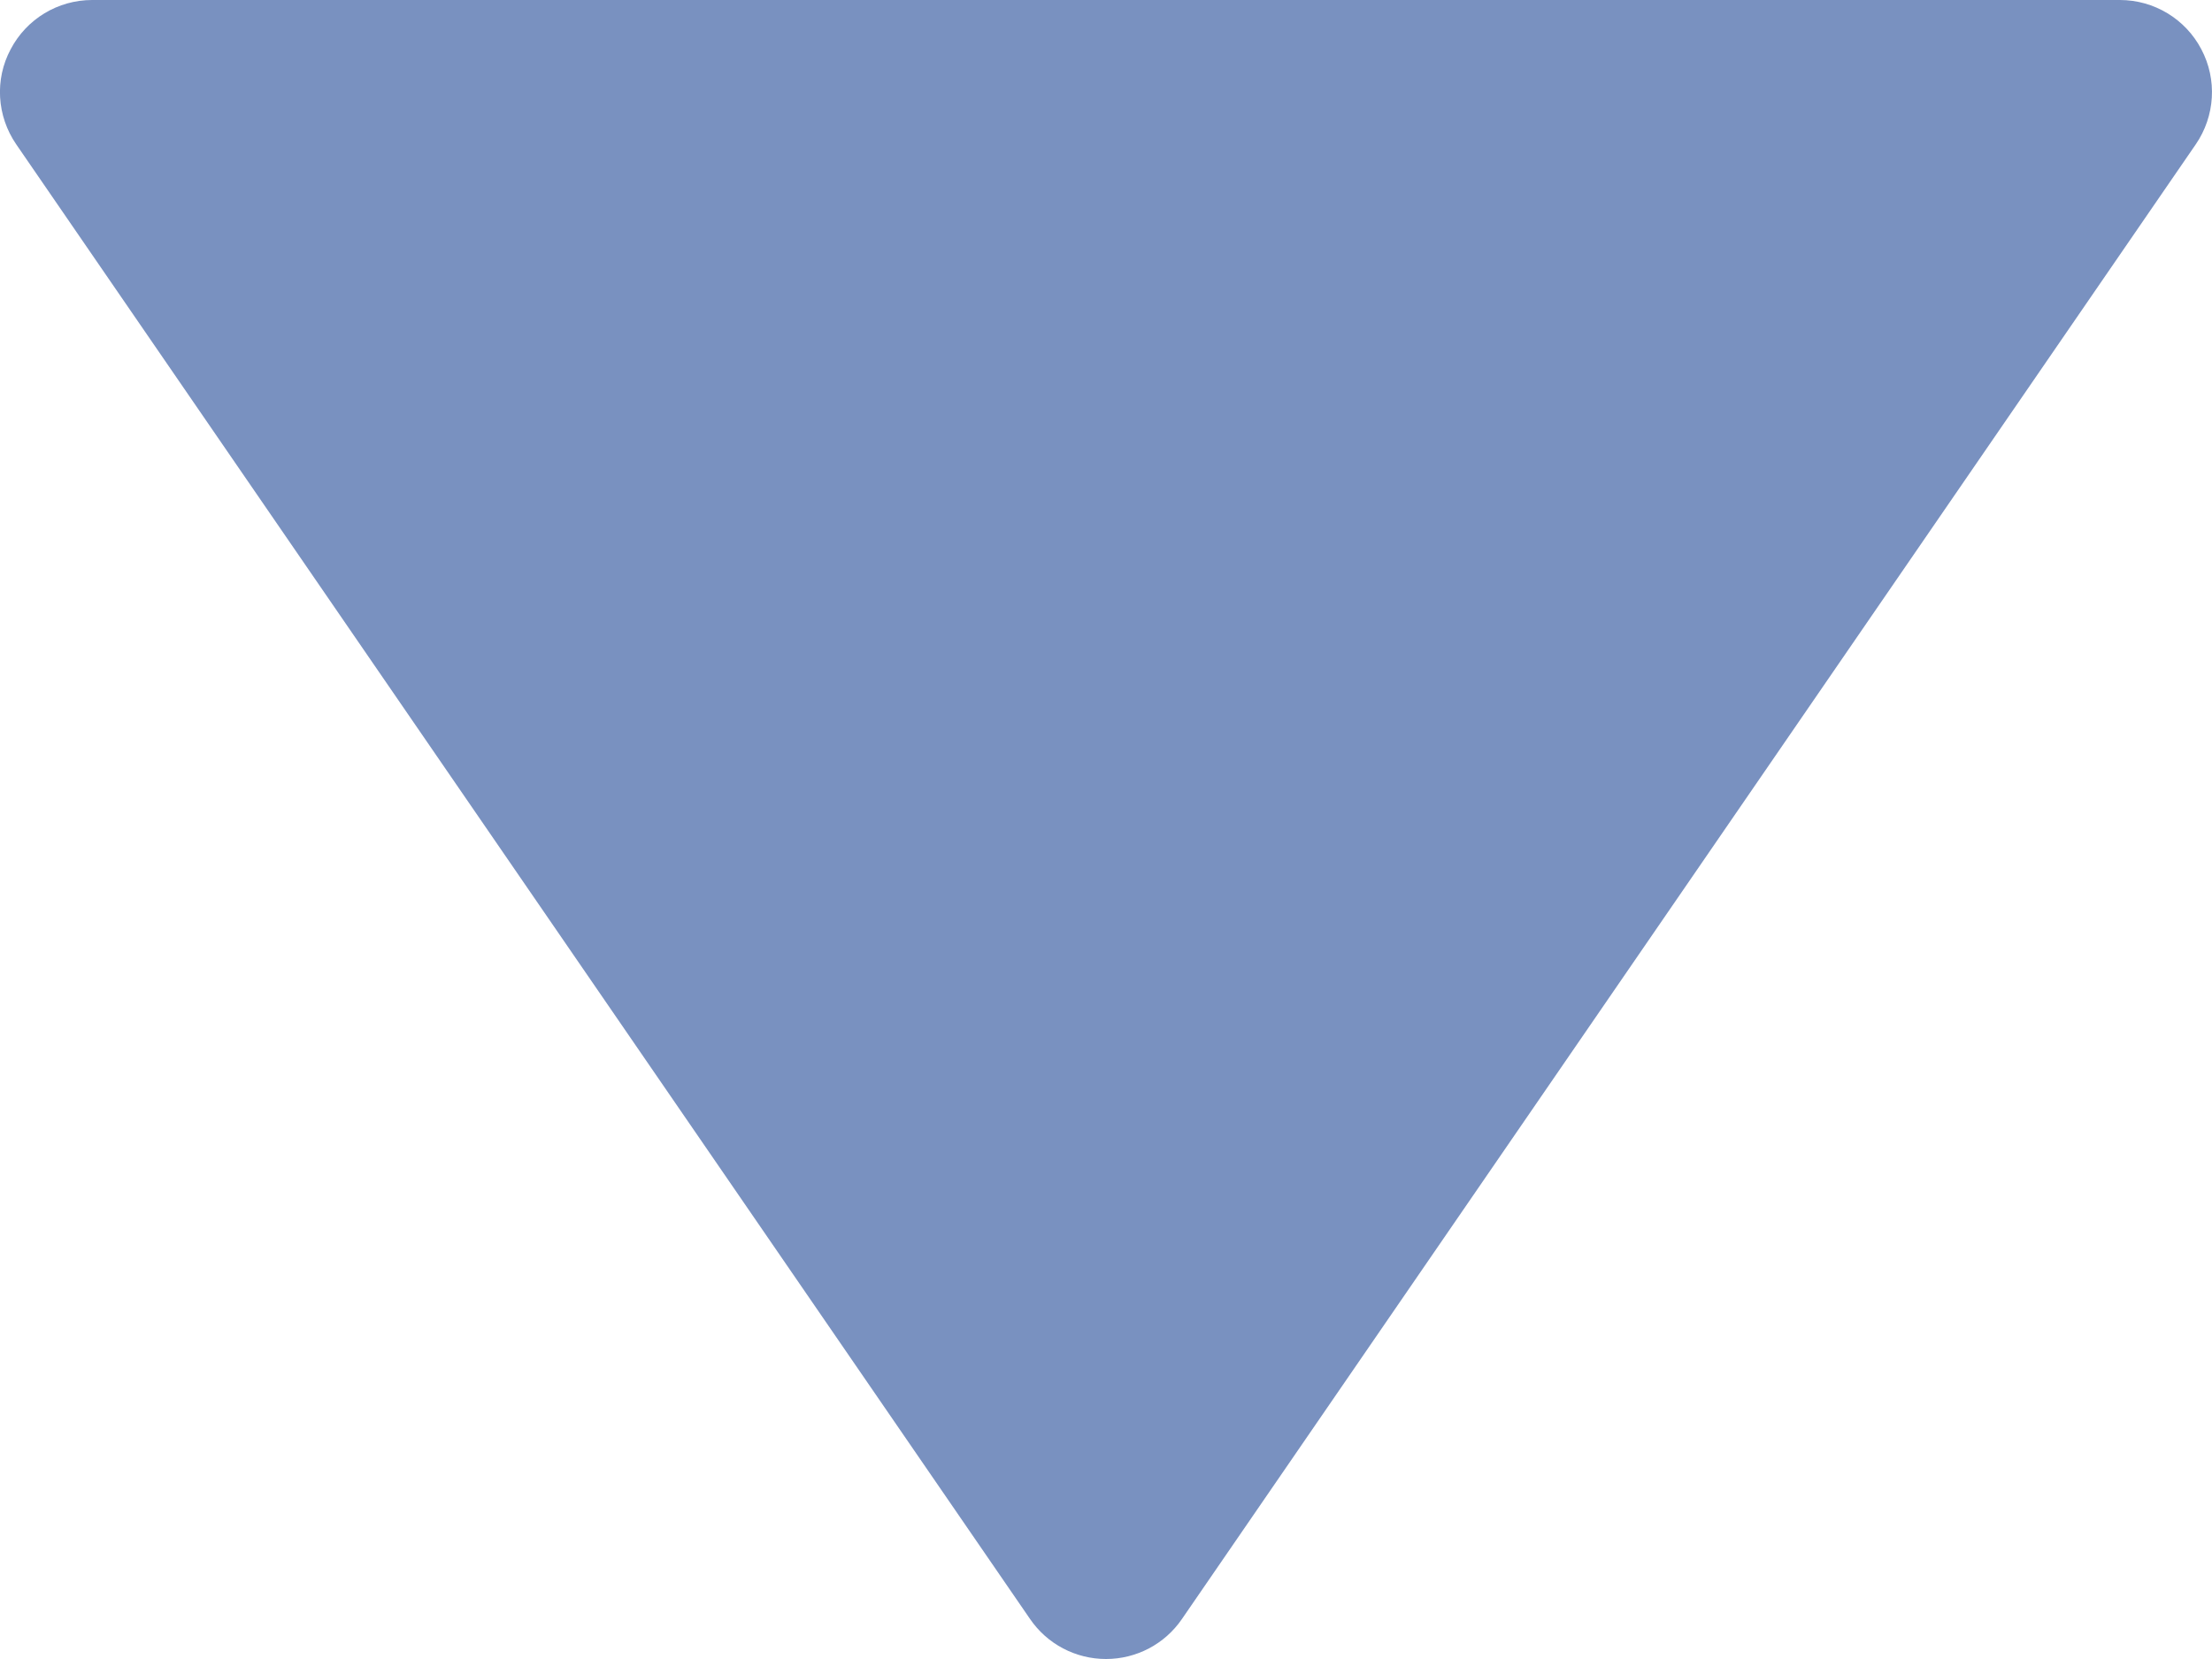 <svg xmlns="http://www.w3.org/2000/svg" width="12" height="9" viewBox="0 0 12 9">
    <g fill="none" fill-rule="evenodd">
        <g fill="#7991C0" fill-rule="nonzero">
            <g>
                <g>
                    <path d="M11.5 0H.5C.314 0 .144.103.058.267-.03.431-.017.63.088.783l5.5 8C5.681 8.919 5.835 9 6 9c.165 0 .319-.081.412-.217l5.5-8c.105-.153.117-.352.03-.516C11.856.103 11.686 0 11.5 0z" transform="translate(-1518 -346) translate(375 330) translate(1143 16)"/>
                </g>
            </g>
        </g>
    </g>
</svg>
